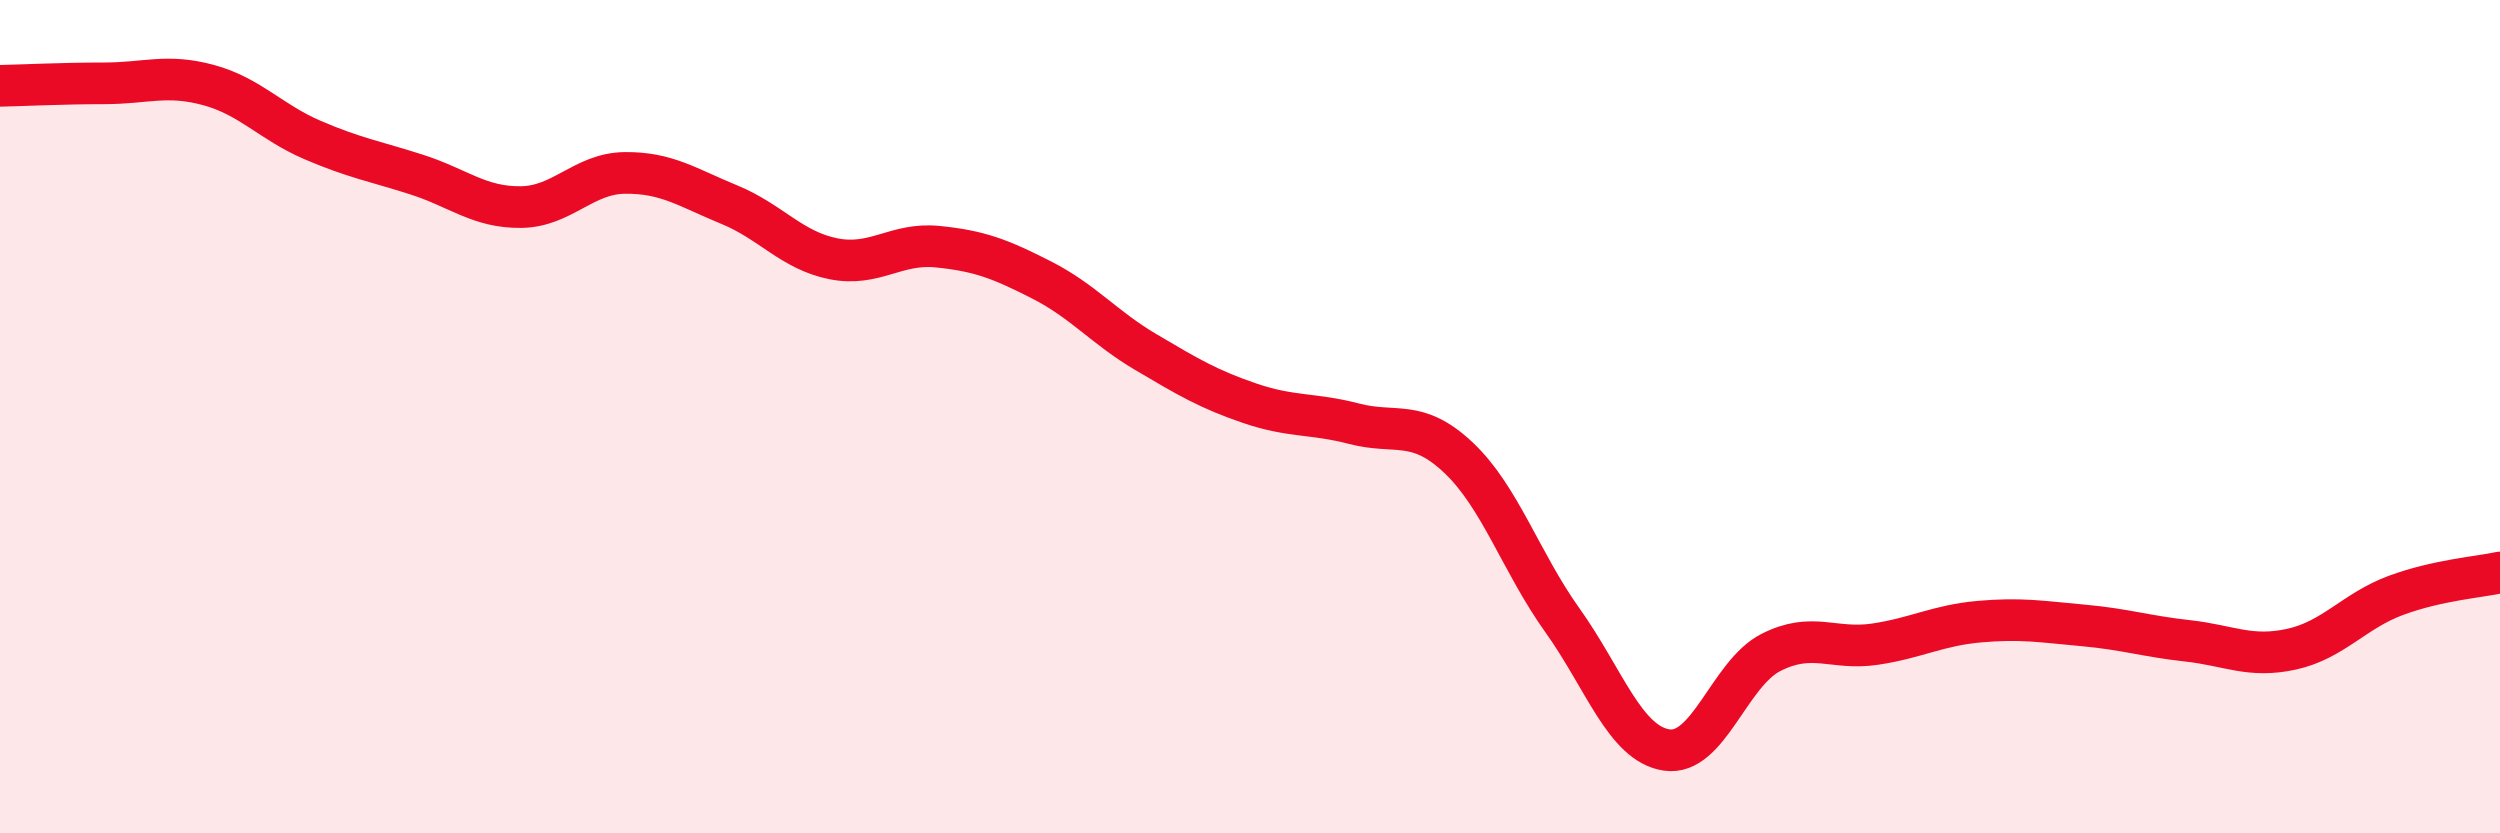 
    <svg width="60" height="20" viewBox="0 0 60 20" xmlns="http://www.w3.org/2000/svg">
      <path
        d="M 0,2.06 C 0.5,2.05 1.5,2 2.5,2 C 3.5,2 4,1.77 5,2.04 C 6,2.31 6.5,2.93 7.5,3.36 C 8.5,3.79 9,3.87 10,4.19 C 11,4.51 11.5,4.98 12.5,4.97 C 13.5,4.96 14,4.16 15,4.15 C 16,4.14 16.5,4.5 17.5,4.91 C 18.5,5.32 19,6.01 20,6.21 C 21,6.41 21.5,5.82 22.5,5.92 C 23.5,6.02 24,6.21 25,6.72 C 26,7.23 26.5,7.86 27.5,8.45 C 28.5,9.04 29,9.34 30,9.68 C 31,10.02 31.5,9.91 32.5,10.17 C 33.5,10.43 34,10.04 35,10.98 C 36,11.92 36.5,13.49 37.5,14.89 C 38.5,16.29 39,17.85 40,18 C 41,18.15 41.5,16.17 42.5,15.66 C 43.5,15.15 44,15.61 45,15.46 C 46,15.31 46.5,15.01 47.5,14.92 C 48.5,14.83 49,14.92 50,15.01 C 51,15.1 51.5,15.27 52.5,15.38 C 53.5,15.49 54,15.8 55,15.58 C 56,15.36 56.5,14.66 57.5,14.29 C 58.5,13.92 59.5,13.85 60,13.74L60 20L0 20Z"
        fill="#EB0A25"
        opacity="0.1"
        stroke-linecap="round"
        stroke-linejoin="round"
      />
      <path
        d="M 0,2.06 C 0.5,2.05 1.5,2 2.5,2 C 3.5,2 4,1.77 5,2.04 C 6,2.31 6.5,2.93 7.5,3.36 C 8.5,3.79 9,3.87 10,4.19 C 11,4.51 11.5,4.98 12.5,4.97 C 13.5,4.96 14,4.16 15,4.15 C 16,4.14 16.5,4.5 17.5,4.91 C 18.5,5.32 19,6.01 20,6.21 C 21,6.41 21.5,5.82 22.5,5.92 C 23.5,6.02 24,6.21 25,6.72 C 26,7.23 26.5,7.86 27.5,8.45 C 28.5,9.04 29,9.34 30,9.68 C 31,10.02 31.5,9.91 32.5,10.17 C 33.5,10.43 34,10.04 35,10.98 C 36,11.92 36.5,13.49 37.5,14.89 C 38.5,16.29 39,17.85 40,18 C 41,18.15 41.5,16.17 42.5,15.66 C 43.5,15.15 44,15.61 45,15.46 C 46,15.31 46.5,15.01 47.5,14.92 C 48.5,14.83 49,14.92 50,15.01 C 51,15.1 51.5,15.27 52.5,15.38 C 53.5,15.49 54,15.8 55,15.58 C 56,15.36 56.5,14.66 57.5,14.29 C 58.5,13.92 59.5,13.85 60,13.74"
        stroke="#EB0A25"
        stroke-width="1"
        fill="none"
        stroke-linecap="round"
        stroke-linejoin="round"
      />
    </svg>
  